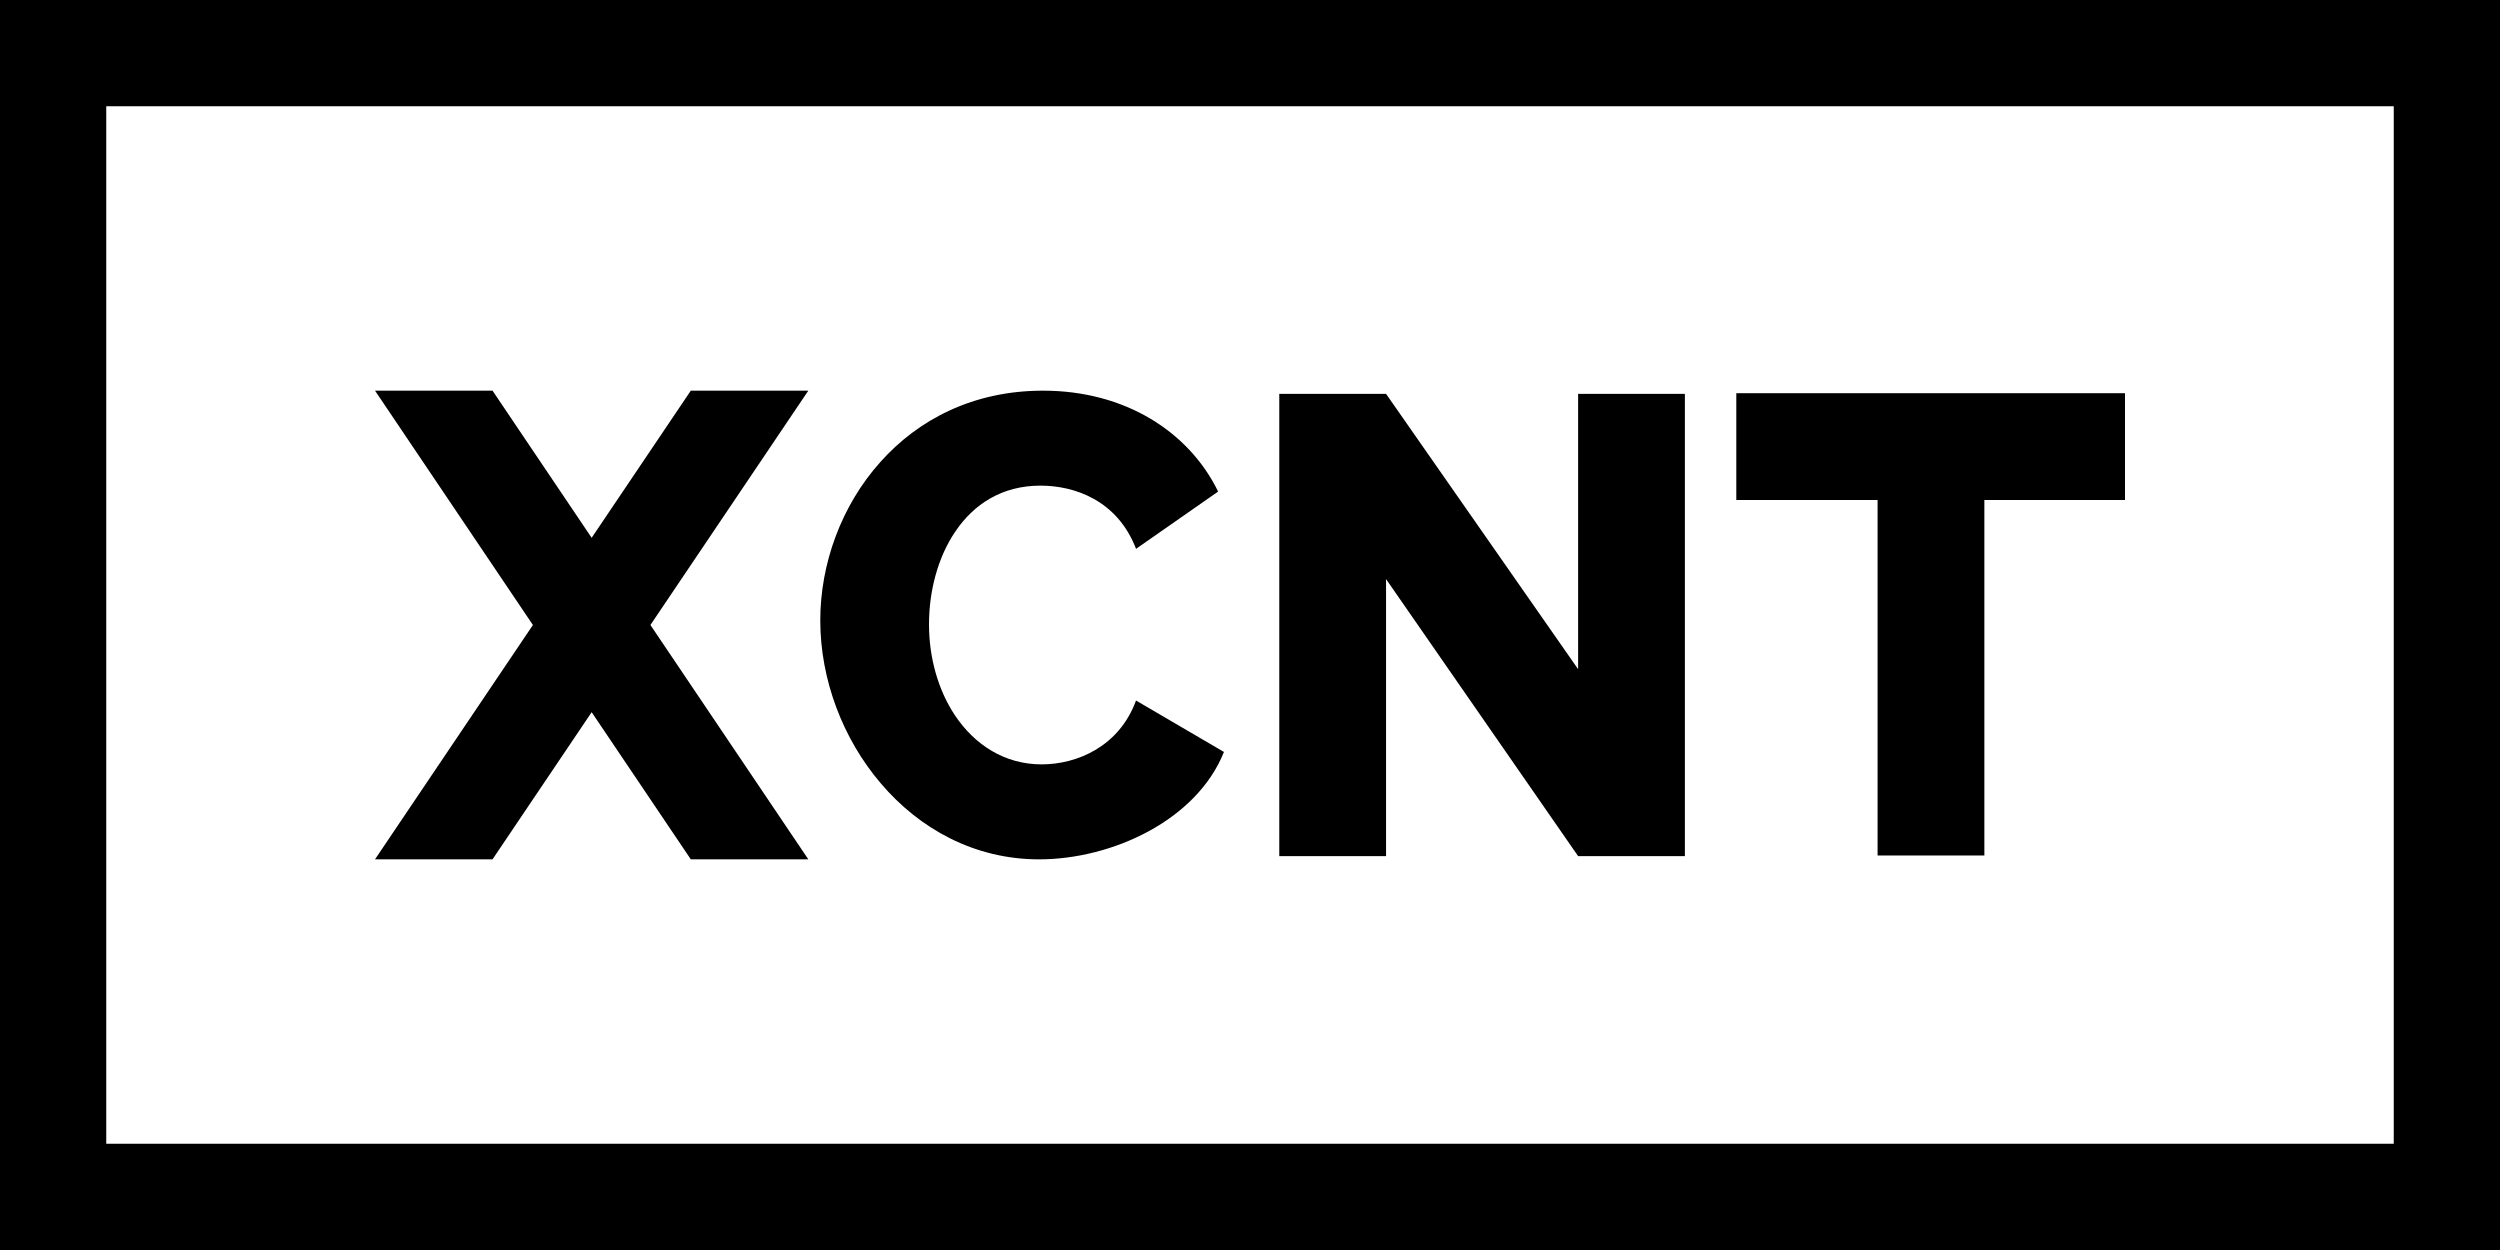 <svg width="256" height="128" viewBox="0 0 256 128" fill="none" xmlns="http://www.w3.org/2000/svg">
<path d="M256 128H0V0H256V128ZM10.88 117.12H245.12V10.88H10.88V117.12Z" fill="black"/>
<path d="M203.199 51.199H217.6V40.265H177.798V51.199H192.265V87.602H203.199V51.199Z" fill="black"/>
<path d="M124.737 50.335L116.331 56.2C114.406 51.195 109.998 49.729 106.537 49.729C102.597 49.729 99.715 51.635 97.838 54.411C96.01 57.089 95.13 60.57 95.13 63.932C95.13 67.383 96.078 70.676 97.778 73.238L97.777 73.238C99.801 76.268 102.87 78.272 106.662 78.272C110.269 78.272 114.6 76.463 116.329 71.733L125.333 77.001C122.537 84 113.866 87.998 106.399 87.998C99.791 87.998 94.161 84.879 90.202 80.227L90.202 80.226C86.283 75.641 83.996 69.563 83.996 63.532C83.996 57.736 86.148 51.772 90.145 47.315C94.035 42.945 99.685 40.004 106.802 40.004C115.196 40.002 121.736 44.197 124.737 50.335Z" fill="black"/>
<path d="M70.739 87.997H82.772L66.603 64L82.772 40.002H70.739L60.586 55.071L50.433 40.002H38.4L54.57 64L38.4 87.997H50.433L60.586 72.929L70.739 87.997Z" fill="black"/>
<path d="M172.532 87.667L172.532 87.668H161.599V87.667L141.932 59.3V87.668H130.998V40.333H141.933L161.599 68.524V40.333H172.532L172.532 87.667Z" fill="black"/>
</svg>
